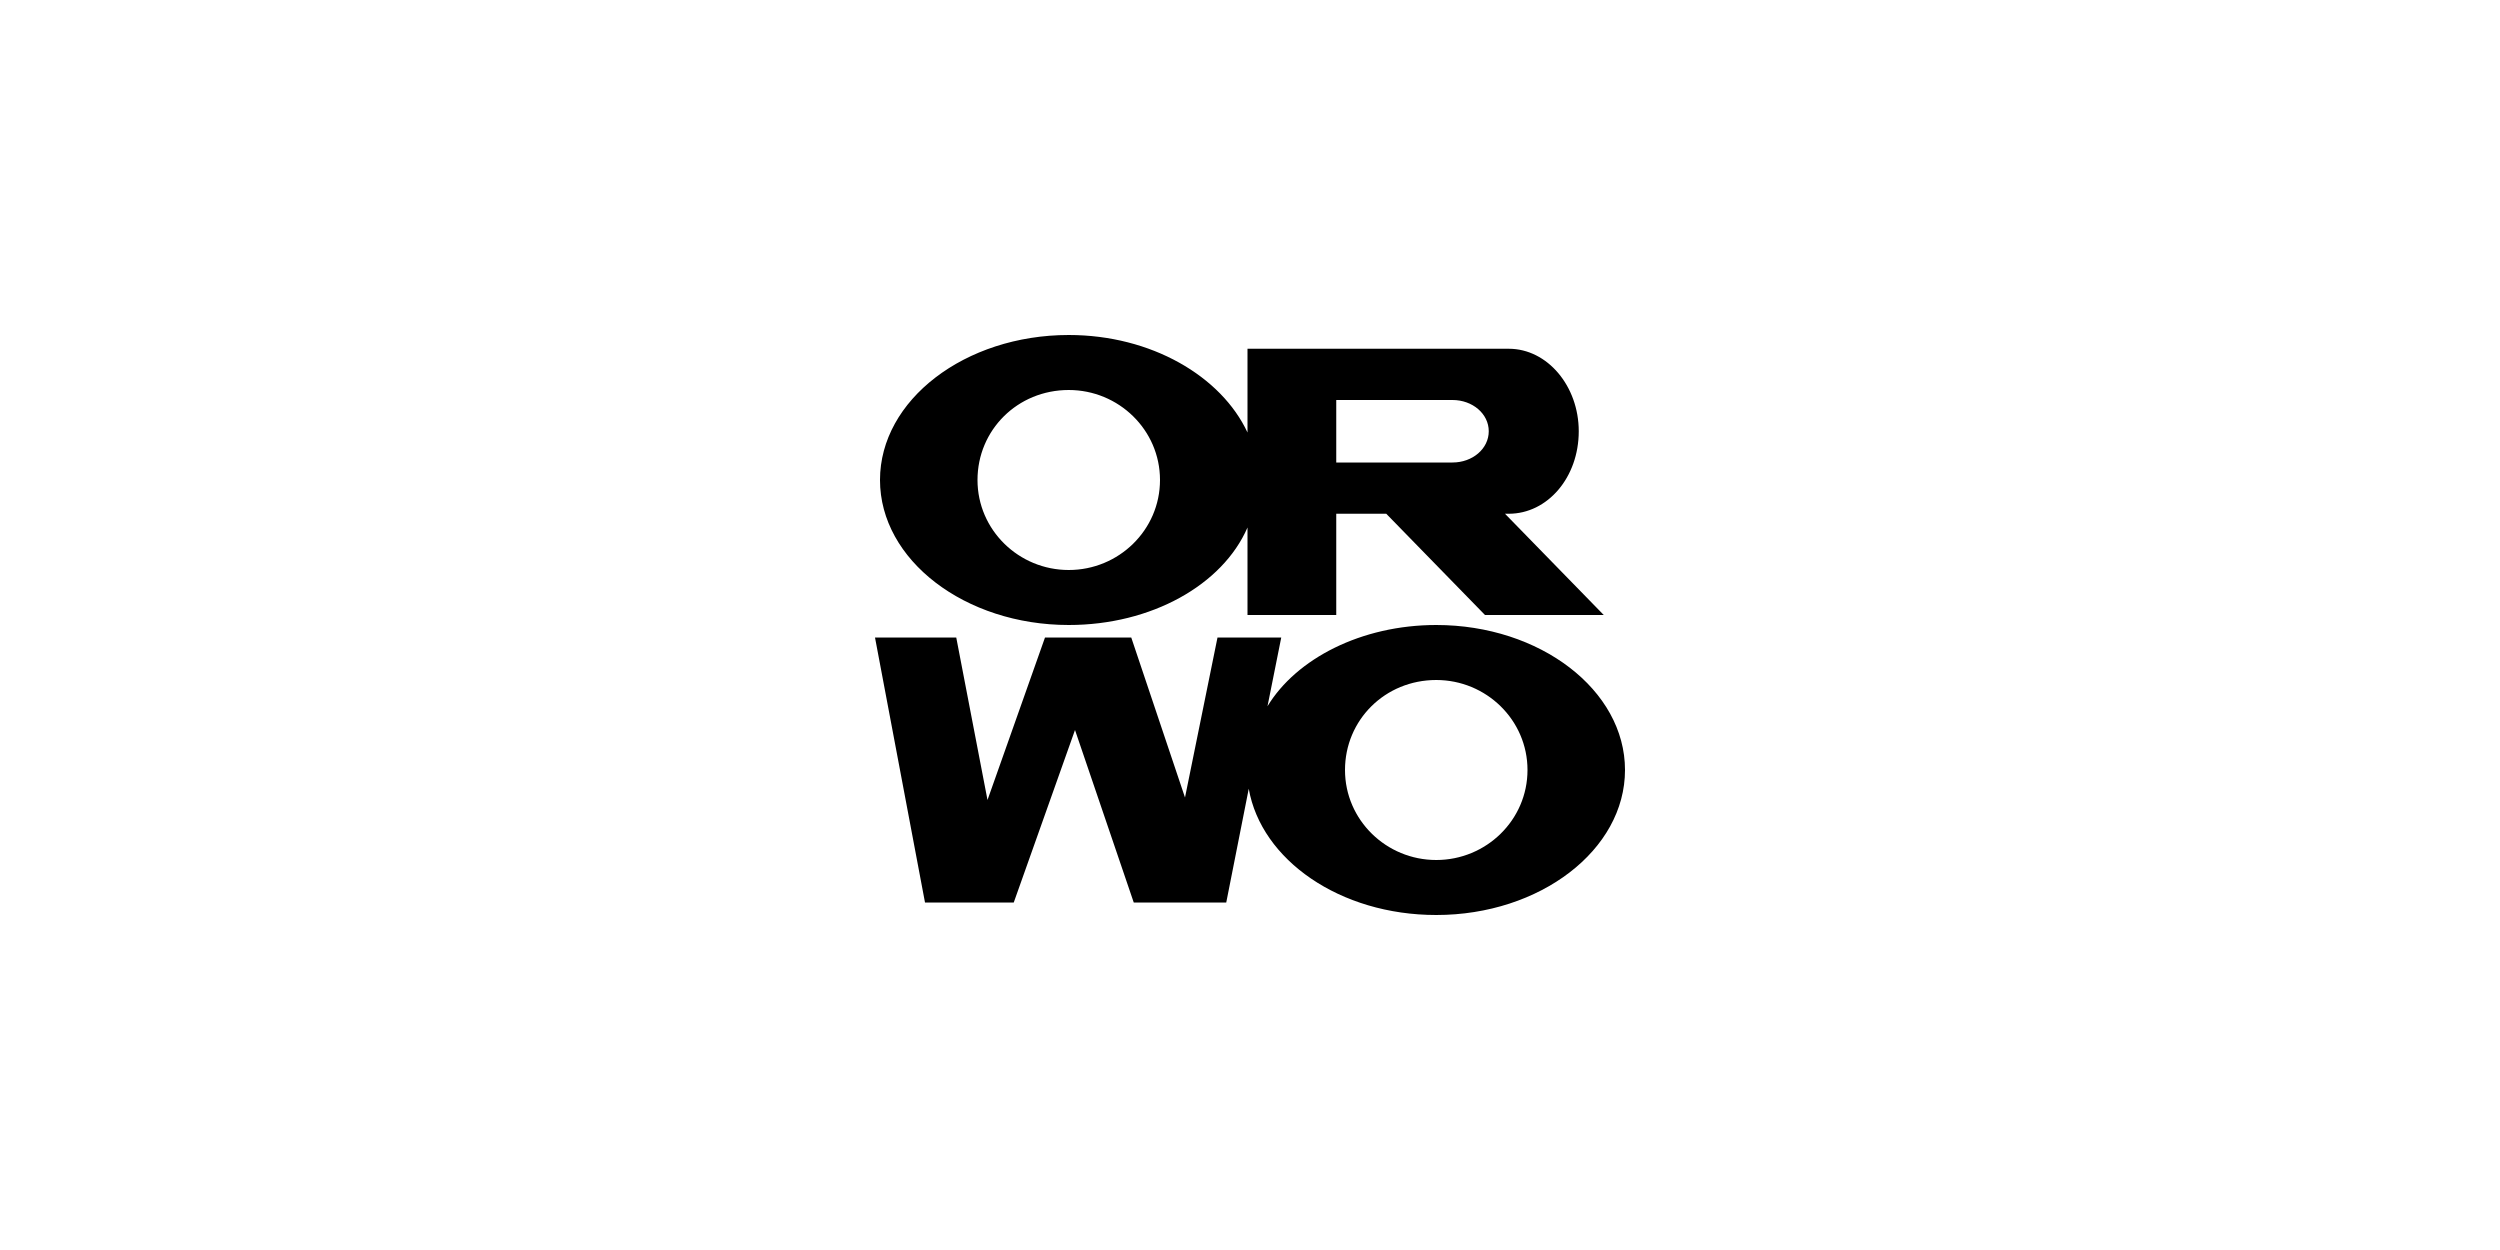 <?xml version="1.0" encoding="UTF-8"?>
<!-- Generator: Adobe Illustrator 27.8.0, SVG Export Plug-In . SVG Version: 6.00 Build 0)  -->
<svg xmlns="http://www.w3.org/2000/svg" xmlns:xlink="http://www.w3.org/1999/xlink" version="1.1" id="Ebene_1" x="0px" y="0px" viewBox="0 0 200 100" style="enable-background:new 0 0 200 100;" xml:space="preserve">
<style type="text/css">
	.st0{fill-rule:evenodd;clip-rule:evenodd;}
	.st1{fill:#050404;}
</style>
<g id="Ebene_x0020_1_00000006682508628676148020000011295512130129930173_">
	<g id="_43608360_00000160152151654850535630000005307677679858551950_">
		<path id="_42850968_00000108993961490039433760000011952962322468869813_" class="st0" d="M99.8,27.9c7,0,13.9,0,20.9,0v0l0,0    c3.1,0,5.6,3,5.6,6.6c0,3.7-2.5,6.6-5.6,6.6l0,0v0h-0.3l7.9,8.1h-9.5l-7.9-8.1h-4v8.1h-7.1v-7c-2,4.6-7.7,7.8-14.3,7.8    c-8.3,0-15.1-5.2-15.1-11.6c0-6.4,6.8-11.6,15.1-11.6c6.6,0,12.2,3.3,14.3,7.8L99.8,27.9L99.8,27.9z M85.5,31.2    c4,0,7.3,3.2,7.3,7.2c0,4-3.3,7.2-7.3,7.2c-4,0-7.3-3.2-7.3-7.2C78.2,34.4,81.4,31.2,85.5,31.2z M106.9,32V37h9.3l0,0    c1.6,0,2.9-1.1,2.9-2.5c0-1.4-1.3-2.5-2.9-2.5l0,0H106.9L106.9,32z"></path>
		<path id="_42870536_00000003079565661126992410000005146133070262169477_" class="st0" d="M114.9,50c8.3,0,15.1,5.2,15.1,11.6    c0,6.4-6.8,11.6-15.1,11.6c-7.7,0-14-4.4-15-10.1l-1.8,9.1c-2.5,0-4.9,0-7.4,0L86,58.4l-4.9,13.8c-2.4,0-4.8,0-7.1,0l-4-21.2h6.5    L79,64l4.6-13h5.1h1.8l4.3,12.8l2.6-12.8h5.1l-1.1,5.5C103.7,52.7,108.9,50,114.9,50L114.9,50z M114.9,54.4c4,0,7.3,3.2,7.3,7.2    c0,4-3.3,7.2-7.3,7.2c-4,0-7.3-3.2-7.3-7.2C107.6,57.6,110.8,54.4,114.9,54.4L114.9,54.4z"></path>
	</g>
</g>
</svg>
